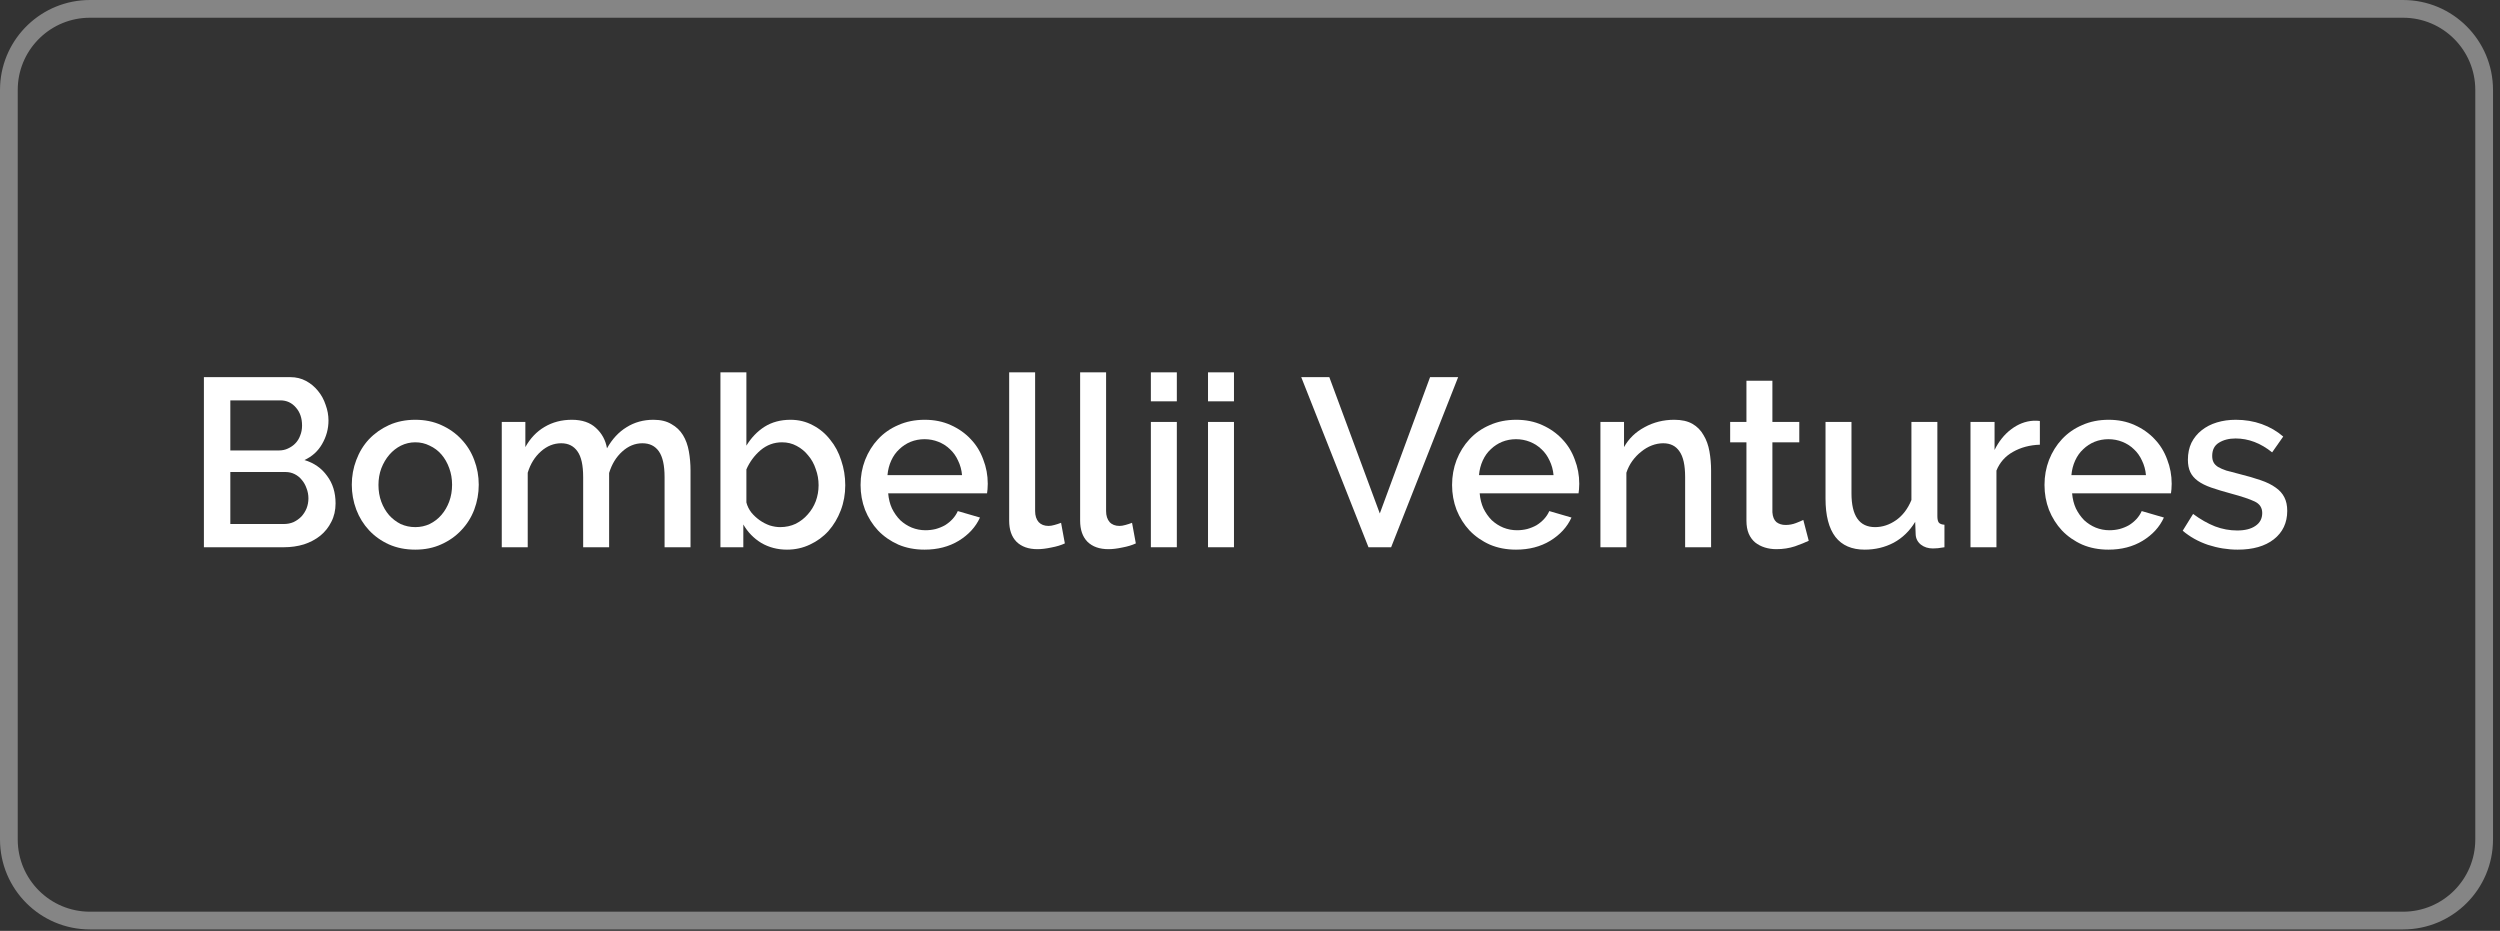<svg xmlns="http://www.w3.org/2000/svg" width="282" height="105" viewBox="0 0 282 105" fill="none"><rect x="0" y="0" width="282" height="105" fill="#333333" stroke="none"/><path d="M10.146 1H271.066C276.117 1 280.212 5.095 280.212 10.146V94.694C280.212 99.745 276.117 103.84 271.066 103.84H10.146C5.095 103.84 1 99.745 1 94.694V10.146L1.012 9.675C1.257 4.843 5.253 1 10.146 1Z" stroke="white" stroke-opacity="0.4" stroke-width="2"></path><path d="M37.852 56.784C37.852 57.559 37.692 58.252 37.373 58.865C37.071 59.477 36.654 60 36.122 60.432C35.607 60.847 34.995 61.171 34.285 61.405C33.575 61.622 32.821 61.73 32.023 61.73H23V42.541H32.741C33.398 42.541 33.992 42.685 34.525 42.973C35.057 43.261 35.509 43.64 35.882 44.108C36.255 44.559 36.538 45.081 36.734 45.676C36.947 46.252 37.053 46.838 37.053 47.432C37.053 48.369 36.814 49.252 36.334 50.081C35.873 50.892 35.208 51.495 34.338 51.892C35.421 52.216 36.272 52.811 36.893 53.676C37.532 54.523 37.852 55.559 37.852 56.784ZM34.791 56.216C34.791 55.82 34.72 55.441 34.578 55.081C34.454 54.721 34.276 54.405 34.045 54.135C33.833 53.865 33.566 53.649 33.247 53.486C32.928 53.324 32.582 53.243 32.209 53.243H25.981V59.108H32.023C32.413 59.108 32.777 59.036 33.114 58.892C33.451 58.73 33.744 58.523 33.992 58.27C34.241 58 34.436 57.694 34.578 57.351C34.72 56.991 34.791 56.613 34.791 56.216ZM25.981 45.162V50.811H31.464C31.836 50.811 32.174 50.739 32.475 50.595C32.795 50.45 33.07 50.261 33.3 50.027C33.549 49.775 33.735 49.477 33.859 49.135C34.001 48.793 34.072 48.414 34.072 48C34.072 47.171 33.842 46.495 33.38 45.973C32.919 45.432 32.333 45.162 31.623 45.162H25.981Z" fill="white"></path><path d="M46.843 62C45.742 62 44.749 61.802 43.861 61.405C42.992 61.009 42.247 60.477 41.626 59.811C41.005 59.144 40.526 58.369 40.189 57.486C39.851 56.586 39.683 55.649 39.683 54.676C39.683 53.703 39.851 52.775 40.189 51.892C40.526 50.991 41.005 50.207 41.626 49.541C42.265 48.874 43.019 48.342 43.888 47.946C44.775 47.55 45.76 47.351 46.843 47.351C47.925 47.351 48.901 47.55 49.77 47.946C50.657 48.342 51.412 48.874 52.033 49.541C52.671 50.207 53.159 50.991 53.496 51.892C53.834 52.775 54.002 53.703 54.002 54.676C54.002 55.649 53.834 56.586 53.496 57.486C53.159 58.369 52.671 59.144 52.033 59.811C51.412 60.477 50.657 61.009 49.77 61.405C48.901 61.802 47.925 62 46.843 62ZM42.691 54.703C42.691 55.387 42.797 56.018 43.01 56.595C43.223 57.171 43.516 57.676 43.888 58.108C44.261 58.523 44.696 58.856 45.192 59.108C45.707 59.342 46.257 59.459 46.843 59.459C47.428 59.459 47.969 59.342 48.466 59.108C48.981 58.856 49.424 58.514 49.797 58.081C50.169 57.649 50.462 57.144 50.675 56.568C50.888 55.991 50.995 55.36 50.995 54.676C50.995 54.009 50.888 53.387 50.675 52.811C50.462 52.216 50.169 51.703 49.797 51.27C49.424 50.838 48.981 50.505 48.466 50.27C47.969 50.018 47.428 49.892 46.843 49.892C46.275 49.892 45.733 50.018 45.219 50.27C44.722 50.523 44.287 50.865 43.915 51.297C43.542 51.73 43.24 52.243 43.01 52.838C42.797 53.414 42.691 54.036 42.691 54.703Z" fill="white"></path><path d="M77.891 61.73H74.964V53.811C74.964 52.495 74.751 51.532 74.325 50.919C73.899 50.306 73.278 50 72.462 50C71.628 50 70.865 50.315 70.173 50.946C69.499 51.559 69.011 52.36 68.709 53.351V61.73H65.781V53.811C65.781 52.477 65.568 51.514 65.142 50.919C64.717 50.306 64.105 50 63.306 50C62.472 50 61.709 50.306 61.017 50.919C60.325 51.532 59.828 52.333 59.527 53.324V61.73H56.599V47.595H59.26V50.432C59.81 49.441 60.529 48.685 61.416 48.162C62.321 47.622 63.35 47.351 64.504 47.351C65.657 47.351 66.562 47.658 67.219 48.27C67.893 48.883 68.31 49.649 68.469 50.568C69.055 49.523 69.791 48.73 70.679 48.189C71.566 47.631 72.577 47.351 73.713 47.351C74.529 47.351 75.203 47.514 75.736 47.838C76.286 48.144 76.72 48.559 77.04 49.081C77.359 49.604 77.581 50.216 77.705 50.919C77.829 51.604 77.891 52.333 77.891 53.108V61.73Z" fill="white"></path><path d="M88.771 62C87.706 62 86.739 61.748 85.87 61.243C85.018 60.721 84.344 60.027 83.847 59.162V61.73H81.265V42H84.193V50.27C84.743 49.369 85.426 48.658 86.242 48.135C87.076 47.613 88.052 47.351 89.17 47.351C90.093 47.351 90.936 47.559 91.699 47.973C92.462 48.369 93.109 48.91 93.641 49.595C94.192 50.261 94.609 51.045 94.892 51.946C95.194 52.829 95.345 53.757 95.345 54.73C95.345 55.739 95.176 56.685 94.839 57.568C94.502 58.45 94.041 59.225 93.455 59.892C92.87 60.541 92.169 61.054 91.353 61.432C90.554 61.811 89.694 62 88.771 62ZM87.999 59.459C88.638 59.459 89.223 59.333 89.756 59.081C90.288 58.811 90.74 58.459 91.113 58.027C91.503 57.595 91.805 57.099 92.018 56.541C92.231 55.964 92.337 55.36 92.337 54.73C92.337 54.099 92.231 53.495 92.018 52.919C91.823 52.324 91.539 51.811 91.166 51.378C90.811 50.928 90.377 50.568 89.862 50.297C89.365 50.027 88.815 49.892 88.212 49.892C87.307 49.892 86.5 50.189 85.79 50.784C85.098 51.378 84.566 52.099 84.193 52.946V56.676C84.299 57.09 84.486 57.468 84.752 57.811C85.018 58.135 85.329 58.423 85.683 58.676C86.038 58.928 86.42 59.126 86.828 59.27C87.236 59.396 87.626 59.459 87.999 59.459Z" fill="white"></path><path d="M104.286 62C103.204 62 102.219 61.811 101.332 61.432C100.444 61.036 99.681 60.505 99.043 59.838C98.422 59.171 97.934 58.396 97.579 57.514C97.242 56.631 97.073 55.694 97.073 54.703C97.073 53.712 97.242 52.775 97.579 51.892C97.934 50.991 98.422 50.207 99.043 49.541C99.681 48.856 100.444 48.324 101.332 47.946C102.219 47.55 103.212 47.351 104.313 47.351C105.395 47.351 106.371 47.55 107.24 47.946C108.127 48.342 108.882 48.874 109.503 49.541C110.124 50.189 110.594 50.955 110.913 51.838C111.25 52.703 111.419 53.613 111.419 54.568C111.419 54.784 111.41 54.991 111.392 55.189C111.375 55.369 111.357 55.523 111.339 55.649H100.187C100.24 56.279 100.382 56.847 100.613 57.351C100.861 57.856 101.172 58.297 101.545 58.676C101.935 59.036 102.37 59.315 102.849 59.514C103.346 59.712 103.86 59.811 104.392 59.811C104.783 59.811 105.164 59.766 105.537 59.676C105.927 59.568 106.282 59.423 106.602 59.243C106.921 59.045 107.205 58.811 107.453 58.541C107.702 58.27 107.897 57.973 108.039 57.649L110.541 58.378C110.062 59.441 109.263 60.315 108.145 61C107.045 61.667 105.759 62 104.286 62ZM108.518 53.595C108.465 53 108.314 52.45 108.065 51.946C107.835 51.441 107.533 51.018 107.16 50.676C106.788 50.315 106.353 50.036 105.856 49.838C105.359 49.64 104.836 49.541 104.286 49.541C103.736 49.541 103.212 49.64 102.716 49.838C102.237 50.036 101.811 50.315 101.438 50.676C101.065 51.018 100.764 51.441 100.533 51.946C100.302 52.45 100.161 53 100.107 53.595H108.518Z" fill="white"></path><path d="M113.834 42H116.761V57.649C116.761 58.171 116.895 58.586 117.161 58.892C117.427 59.18 117.799 59.324 118.279 59.324C118.474 59.324 118.696 59.288 118.944 59.216C119.21 59.144 119.459 59.063 119.689 58.973L120.115 61.297C119.689 61.495 119.183 61.649 118.598 61.757C118.012 61.883 117.489 61.946 117.028 61.946C116.016 61.946 115.227 61.667 114.659 61.108C114.109 60.55 113.834 59.757 113.834 58.73V42Z" fill="white"></path><path d="M121.839 42H124.767V57.649C124.767 58.171 124.9 58.586 125.166 58.892C125.432 59.18 125.805 59.324 126.284 59.324C126.479 59.324 126.701 59.288 126.949 59.216C127.216 59.144 127.464 59.063 127.695 58.973L128.121 61.297C127.695 61.495 127.189 61.649 126.603 61.757C126.018 61.883 125.494 61.946 125.033 61.946C124.022 61.946 123.232 61.667 122.664 61.108C122.114 60.55 121.839 59.757 121.839 58.73V42Z" fill="white"></path><path d="M129.818 61.73V47.595H132.746V61.73H129.818ZM129.818 45.27V42H132.746V45.27H129.818Z" fill="white"></path><path d="M136.264 61.73V47.595H139.192V61.73H136.264ZM136.264 45.27V42H139.192V45.27H136.264Z" fill="white"></path><path d="M149.947 42.541L155.642 57.919L161.312 42.541H164.479L156.92 61.73H154.365L146.779 42.541H149.947Z" fill="white"></path><path d="M171.007 62C169.925 62 168.94 61.811 168.053 61.432C167.166 61.036 166.403 60.505 165.764 59.838C165.143 59.171 164.655 58.396 164.3 57.514C163.963 56.631 163.794 55.694 163.794 54.703C163.794 53.712 163.963 52.775 164.3 51.892C164.655 50.991 165.143 50.207 165.764 49.541C166.403 48.856 167.166 48.324 168.053 47.946C168.94 47.55 169.934 47.351 171.034 47.351C172.116 47.351 173.092 47.55 173.962 47.946C174.849 48.342 175.603 48.874 176.224 49.541C176.845 50.189 177.315 50.955 177.635 51.838C177.972 52.703 178.14 53.613 178.14 54.568C178.14 54.784 178.131 54.991 178.114 55.189C178.096 55.369 178.078 55.523 178.06 55.649H166.908C166.962 56.279 167.104 56.847 167.334 57.351C167.583 57.856 167.893 58.297 168.266 58.676C168.656 59.036 169.091 59.315 169.57 59.514C170.067 59.712 170.581 59.811 171.114 59.811C171.504 59.811 171.886 59.766 172.258 59.676C172.649 59.568 173.003 59.423 173.323 59.243C173.642 59.045 173.926 58.811 174.175 58.541C174.423 58.27 174.618 57.973 174.76 57.649L177.262 58.378C176.783 59.441 175.984 60.315 174.867 61C173.766 61.667 172.48 62 171.007 62ZM175.239 53.595C175.186 53 175.035 52.45 174.787 51.946C174.556 51.441 174.254 51.018 173.882 50.676C173.509 50.315 173.074 50.036 172.578 49.838C172.081 49.64 171.557 49.541 171.007 49.541C170.457 49.541 169.934 49.64 169.437 49.838C168.958 50.036 168.532 50.315 168.159 50.676C167.787 51.018 167.485 51.441 167.254 51.946C167.024 52.45 166.882 53 166.829 53.595H175.239Z" fill="white"></path><path d="M193.011 61.73H190.083V53.811C190.083 52.477 189.871 51.514 189.445 50.919C189.037 50.306 188.424 50 187.608 50C187.182 50 186.757 50.081 186.331 50.243C185.905 50.405 185.506 50.64 185.133 50.946C184.76 51.234 184.423 51.586 184.122 52C183.838 52.396 183.616 52.838 183.456 53.324V61.73H180.528V47.595H183.19V50.432C183.722 49.477 184.494 48.73 185.506 48.189C186.517 47.631 187.635 47.351 188.859 47.351C189.693 47.351 190.376 47.505 190.909 47.811C191.441 48.117 191.858 48.541 192.16 49.081C192.479 49.604 192.701 50.216 192.825 50.919C192.949 51.604 193.011 52.333 193.011 53.108V61.73Z" fill="white"></path><path d="M204.025 61C203.652 61.18 203.138 61.387 202.481 61.622C201.824 61.838 201.124 61.946 200.378 61.946C199.917 61.946 199.482 61.883 199.074 61.757C198.666 61.631 198.302 61.441 197.983 61.189C197.681 60.937 197.442 60.613 197.264 60.216C197.087 59.802 196.998 59.306 196.998 58.73V49.892H195.162V47.595H196.998V42.946H199.926V47.595H202.96V49.892H199.926V57.784C199.961 58.288 200.112 58.658 200.378 58.892C200.662 59.108 201.008 59.216 201.416 59.216C201.824 59.216 202.215 59.144 202.587 59C202.96 58.856 203.235 58.739 203.413 58.649L204.025 61Z" fill="white"></path><path d="M210.338 62C208.883 62 207.783 61.523 207.037 60.568C206.292 59.595 205.919 58.153 205.919 56.243V47.595H208.847V55.649C208.847 58.189 209.734 59.459 211.509 59.459C212.343 59.459 213.132 59.198 213.878 58.676C214.623 58.153 215.199 57.396 215.608 56.405V47.595H218.535V58.216C218.535 58.559 218.589 58.802 218.695 58.946C218.819 59.09 219.032 59.171 219.334 59.189V61.73C219.032 61.784 218.784 61.82 218.589 61.838C218.393 61.856 218.207 61.865 218.03 61.865C217.497 61.865 217.045 61.721 216.672 61.432C216.3 61.126 216.104 60.739 216.087 60.27L216.033 58.865C215.412 59.892 214.605 60.676 213.611 61.216C212.618 61.739 211.526 62 210.338 62Z" fill="white"></path><path d="M230.097 50.162C228.961 50.198 227.95 50.468 227.062 50.973C226.193 51.459 225.572 52.162 225.199 53.081V61.73H222.271V47.595H224.986V50.757C225.465 49.784 226.086 49.009 226.849 48.432C227.63 47.838 228.464 47.514 229.351 47.459C229.529 47.459 229.671 47.459 229.777 47.459C229.901 47.459 230.008 47.468 230.097 47.486V50.162Z" fill="white"></path><path d="M237.833 62C236.75 62 235.765 61.811 234.878 61.432C233.991 61.036 233.228 60.505 232.589 59.838C231.968 59.171 231.48 58.396 231.125 57.514C230.788 56.631 230.62 55.694 230.62 54.703C230.62 53.712 230.788 52.775 231.125 51.892C231.48 50.991 231.968 50.207 232.589 49.541C233.228 48.856 233.991 48.324 234.878 47.946C235.765 47.55 236.759 47.351 237.859 47.351C238.942 47.351 239.917 47.55 240.787 47.946C241.674 48.342 242.428 48.874 243.049 49.541C243.67 50.189 244.14 50.955 244.46 51.838C244.797 52.703 244.966 53.613 244.966 54.568C244.966 54.784 244.957 54.991 244.939 55.189C244.921 55.369 244.903 55.523 244.886 55.649H233.734C233.787 56.279 233.929 56.847 234.16 57.351C234.408 57.856 234.719 58.297 235.091 58.676C235.481 59.036 235.916 59.315 236.395 59.514C236.892 59.712 237.407 59.811 237.939 59.811C238.329 59.811 238.711 59.766 239.083 59.676C239.474 59.568 239.829 59.423 240.148 59.243C240.468 59.045 240.751 58.811 241 58.541C241.248 58.27 241.443 57.973 241.585 57.649L244.087 58.378C243.608 59.441 242.81 60.315 241.692 61C240.592 61.667 239.305 62 237.833 62ZM242.064 53.595C242.011 53 241.86 52.45 241.612 51.946C241.381 51.441 241.08 51.018 240.707 50.676C240.334 50.315 239.9 50.036 239.403 49.838C238.906 49.64 238.383 49.541 237.833 49.541C237.283 49.541 236.759 49.64 236.262 49.838C235.783 50.036 235.357 50.315 234.985 50.676C234.612 51.018 234.31 51.441 234.08 51.946C233.849 52.45 233.707 53 233.654 53.595H242.064Z" fill="white"></path><path d="M252.411 62C251.293 62 250.175 61.82 249.057 61.459C247.957 61.081 247.008 60.55 246.209 59.865L247.38 57.973C248.214 58.586 249.039 59.054 249.856 59.378C250.672 59.685 251.506 59.838 252.357 59.838C253.227 59.838 253.91 59.667 254.407 59.324C254.921 58.982 255.179 58.495 255.179 57.865C255.179 57.27 254.895 56.838 254.327 56.568C253.759 56.297 252.872 56 251.665 55.676C250.796 55.441 250.051 55.216 249.43 55C248.809 54.784 248.303 54.532 247.913 54.243C247.522 53.955 247.238 53.622 247.061 53.243C246.884 52.865 246.795 52.405 246.795 51.865C246.795 51.144 246.928 50.505 247.194 49.946C247.478 49.387 247.859 48.919 248.338 48.541C248.835 48.144 249.412 47.847 250.069 47.649C250.725 47.45 251.435 47.351 252.198 47.351C253.245 47.351 254.221 47.514 255.126 47.838C256.03 48.162 256.838 48.631 257.548 49.243L256.297 51.027C255.001 49.982 253.626 49.459 252.171 49.459C251.426 49.459 250.796 49.622 250.281 49.946C249.785 50.252 249.536 50.748 249.536 51.432C249.536 51.721 249.589 51.964 249.696 52.162C249.802 52.36 249.971 52.532 250.202 52.676C250.45 52.82 250.761 52.955 251.133 53.081C251.524 53.189 252.003 53.315 252.57 53.459C253.511 53.694 254.318 53.928 254.992 54.162C255.684 54.396 256.252 54.676 256.696 55C257.139 55.306 257.468 55.676 257.681 56.108C257.894 56.523 258 57.027 258 57.622C258 58.973 257.494 60.045 256.483 60.838C255.489 61.613 254.132 62 252.411 62Z" fill="white"></path></svg>